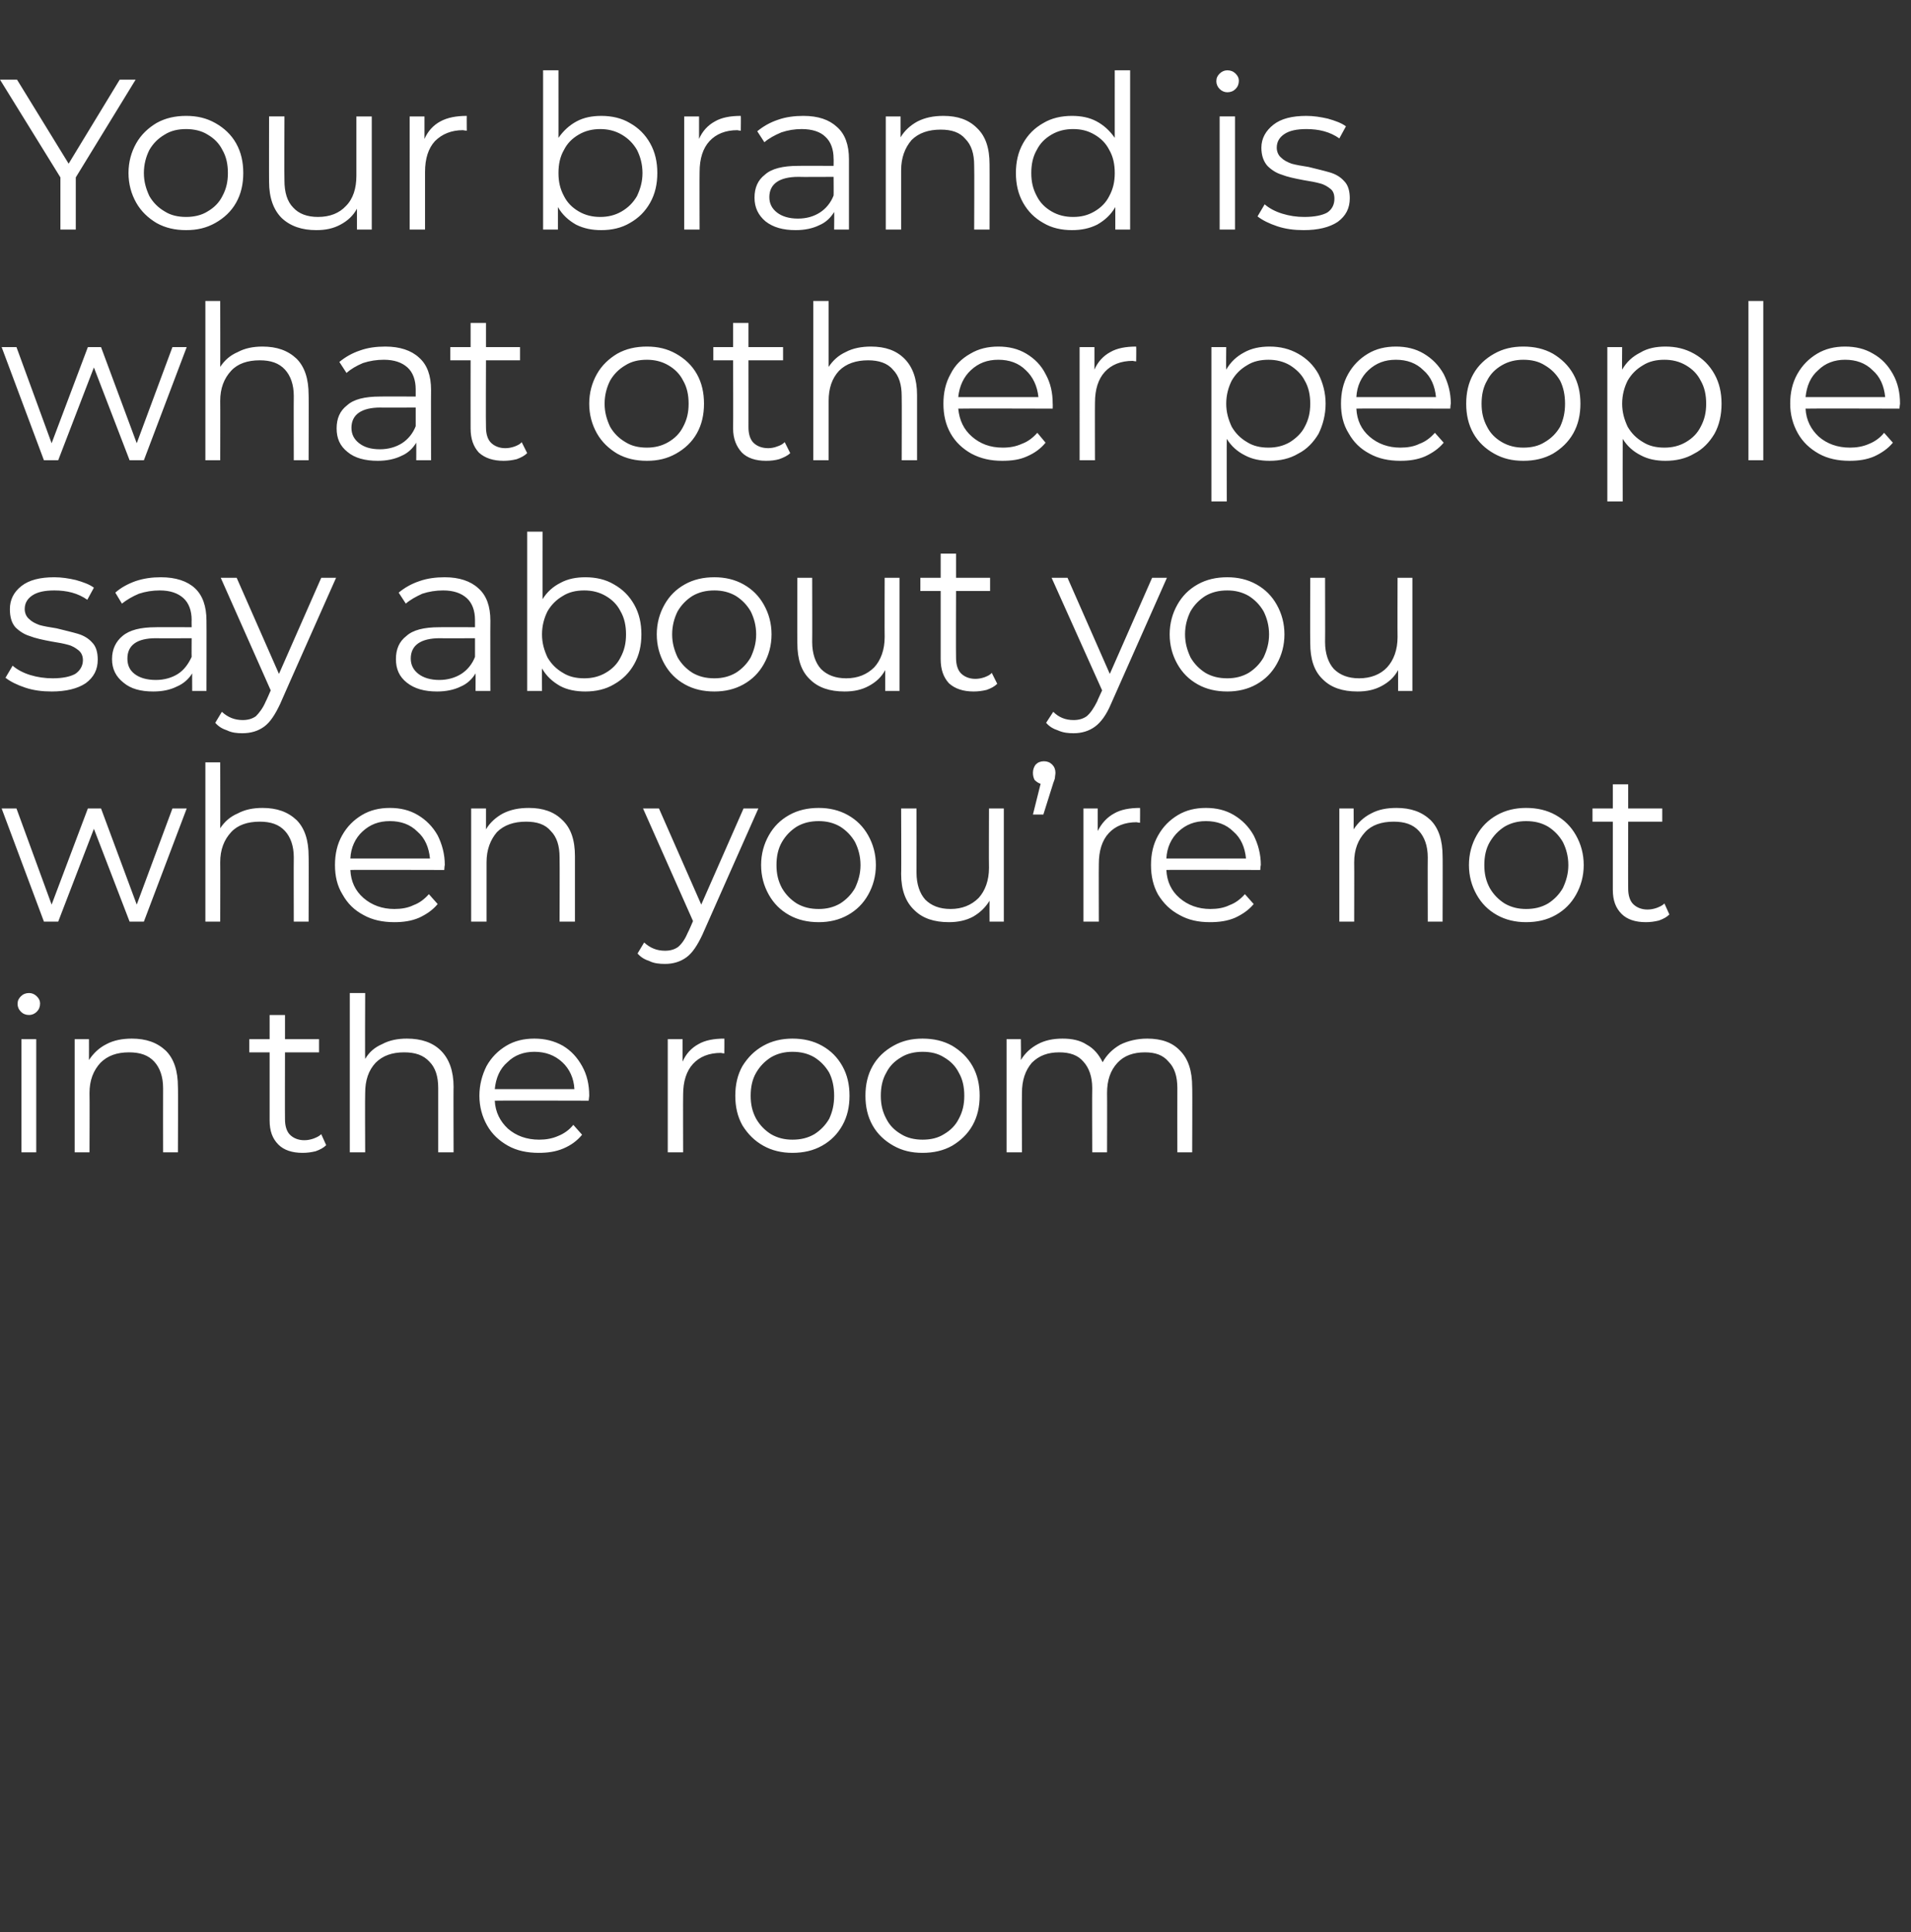 <?xml version="1.0" standalone="no"?><!DOCTYPE svg PUBLIC "-//W3C//DTD SVG 1.1//EN" "http://www.w3.org/Graphics/SVG/1.1/DTD/svg11.dtd"><svg xmlns="http://www.w3.org/2000/svg" version="1.1" width="348px" height="351.8px" viewBox="0 -4 348 351.8" style="top:-4px"><rect x="0" y="-4" width="348" height="351.8" fill="#333333" stroke="none"/><desc>Your brand is what other people say about you when you re not in the room</desc><defs/><g id="Polygon16504"><path d="m3.9 185.2h2.7v20.6H3.9v-20.6zm1.4-4.4c-.6 0-1.1-.2-1.5-.6c-.4-.4-.6-.9-.6-1.4c0-.6.2-1 .6-1.4c.4-.4.9-.6 1.5-.6c.5 0 1 .2 1.4.6c.4.4.6.8.6 1.3c0 .6-.2 1.1-.6 1.5c-.4.4-.9.6-1.4.6zm18.7 4.3c2.6 0 4.6.7 6.2 2.2c1.5 1.5 2.2 3.7 2.2 6.6c.05-.04 0 11.9 0 11.9h-2.7s-.02-11.67 0-11.7c0-2.1-.6-3.7-1.6-4.8c-1.1-1.2-2.6-1.7-4.6-1.7c-2.2 0-3.9.6-5.2 1.9c-1.3 1.4-2 3.2-2 5.5c.04-.01 0 10.8 0 10.8h-2.7v-20.6h2.6s.02 3.82 0 3.8c.8-1.2 1.8-2.2 3.2-2.9c1.3-.7 2.9-1 4.6-1zm35.4 19.4c-.5.5-1.1.8-1.9 1.1c-.8.2-1.6.3-2.4.3c-1.9 0-3.4-.5-4.4-1.5c-1.1-1.1-1.6-2.5-1.6-4.4v-12.4h-3.7v-2.4h3.7v-4.4h2.8v4.4h6.2v2.4h-6.2s-.03 12.22 0 12.2c0 1.2.3 2.2.9 2.8c.6.6 1.5 1 2.6 1c.6 0 1.1-.1 1.7-.3c.5-.2 1-.4 1.4-.8l.9 2zm14.7-19.4c2.6 0 4.7.7 6.2 2.2c1.5 1.5 2.3 3.7 2.3 6.6c-.04-.04 0 11.9 0 11.9h-2.8v-11.7c0-2.1-.5-3.7-1.6-4.8c-1.1-1.2-2.6-1.7-4.6-1.7c-2.2 0-3.9.6-5.2 1.9c-1.3 1.4-1.9 3.2-1.9 5.5c-.05-.01 0 10.8 0 10.8h-2.8v-29h2.8s-.05 12.03 0 12c.7-1.2 1.7-2.1 3.1-2.7c1.3-.7 2.8-1 4.5-1zm33.1 11.3s-17.11-.05-17.1 0c.1 2.1 1 3.8 2.4 5.1c1.5 1.3 3.4 2 5.7 2c1.2 0 2.4-.2 3.5-.7c1-.4 2-1.1 2.7-2l1.6 1.8c-.9 1.1-2 1.9-3.4 2.5c-1.4.6-2.9.8-4.5.8c-2.1 0-4-.4-5.6-1.3c-1.6-.9-2.9-2.1-3.8-3.7c-.9-1.6-1.4-3.4-1.4-5.4c0-2 .5-3.8 1.3-5.4c.9-1.6 2.1-2.8 3.6-3.7c1.5-.9 3.2-1.3 5.1-1.3c1.9 0 3.6.4 5.2 1.3c1.5.9 2.6 2.1 3.5 3.7c.9 1.6 1.3 3.4 1.3 5.4c-.01-.01-.1.9-.1.9zm-9.9-8.9c-1.9 0-3.6.6-4.9 1.9c-1.4 1.2-2.1 2.9-2.3 4.9h14.5c-.1-2-.9-3.7-2.2-4.9c-1.4-1.3-3.1-1.9-5.1-1.9zm27 1.8c.6-1.4 1.6-2.5 2.9-3.2c1.2-.7 2.8-1 4.7-1c.03-.02 0 2.7 0 2.7c0 0-.63-.07-.6-.1c-2.2 0-3.9.7-5.1 2c-1.2 1.3-1.8 3.2-1.8 5.6c-.03 0 0 10.5 0 10.5h-2.8v-20.6h2.7v4.1s-.05-.05 0 0zm20 16.6c-1.9 0-3.7-.4-5.3-1.3c-1.6-.9-2.8-2.1-3.8-3.7c-.9-1.6-1.3-3.4-1.3-5.4c0-2 .4-3.8 1.3-5.4c1-1.6 2.2-2.8 3.8-3.7c1.6-.9 3.4-1.3 5.3-1.3c2 0 3.8.4 5.4 1.3c1.6.9 2.8 2.1 3.7 3.7c.9 1.6 1.3 3.4 1.3 5.4c0 2-.4 3.8-1.3 5.4c-.9 1.6-2.1 2.8-3.7 3.7c-1.6.9-3.4 1.3-5.4 1.3zm0-2.4c1.5 0 2.8-.3 4-1c1.1-.7 2-1.6 2.7-2.8c.6-1.3.9-2.6.9-4.2c0-1.6-.3-3-.9-4.2c-.7-1.2-1.6-2.1-2.7-2.8c-1.2-.7-2.5-1-4-1c-1.4 0-2.7.3-3.9 1c-1.1.7-2 1.6-2.7 2.8c-.7 1.2-1 2.6-1 4.2c0 1.6.3 2.9 1 4.2c.7 1.2 1.6 2.1 2.7 2.8c1.2.7 2.5 1 3.9 1zm23.7 2.4c-2 0-3.7-.4-5.3-1.3c-1.6-.9-2.9-2.1-3.8-3.7c-.9-1.6-1.3-3.4-1.3-5.4c0-2 .4-3.8 1.3-5.4c.9-1.6 2.2-2.8 3.8-3.7c1.6-.9 3.3-1.3 5.3-1.3c2 0 3.8.4 5.4 1.3c1.5.9 2.8 2.1 3.7 3.7c.9 1.6 1.3 3.4 1.3 5.4c0 2-.4 3.8-1.3 5.4c-.9 1.6-2.2 2.8-3.7 3.7c-1.6.9-3.4 1.3-5.4 1.3zm0-2.4c1.5 0 2.8-.3 3.9-1c1.2-.7 2.1-1.6 2.7-2.8c.7-1.3 1-2.6 1-4.2c0-1.6-.3-3-1-4.2c-.6-1.2-1.5-2.1-2.7-2.8c-1.1-.7-2.4-1-3.9-1c-1.4 0-2.8.3-3.9 1c-1.2.7-2.1 1.6-2.7 2.8c-.7 1.2-1 2.6-1 4.2c0 1.6.3 2.9 1 4.2c.6 1.2 1.5 2.1 2.7 2.8c1.1.7 2.5 1 3.9 1zm40.9-18.4c2.6 0 4.6.7 6 2.2c1.5 1.5 2.2 3.7 2.2 6.6c.05-.04 0 11.9 0 11.9h-2.7s-.02-11.67 0-11.7c0-2.1-.5-3.7-1.6-4.8c-1-1.2-2.4-1.7-4.3-1.7c-2.1 0-3.8.6-5 1.9c-1.3 1.4-1.9 3.2-1.9 5.5c.03-.01 0 10.8 0 10.8h-2.7s-.04-11.67 0-11.7c0-2.1-.6-3.7-1.6-4.8c-1-1.2-2.5-1.7-4.4-1.7c-2.1 0-3.7.6-5 1.9c-1.2 1.4-1.8 3.2-1.8 5.5c-.03-.01 0 10.8 0 10.8h-2.8v-20.6h2.6s.05 3.78 0 3.8c.8-1.3 1.8-2.2 3.1-2.9c1.3-.7 2.8-1 4.5-1c1.7 0 3.2.3 4.4 1.1c1.3.7 2.2 1.8 2.9 3.2c.7-1.3 1.8-2.4 3.2-3.2c1.4-.7 3.1-1.1 4.9-1.1z" stroke="none" fill="#fff"/></g><g id="Polygon16503"><path d="m34 143.2l-7.8 20.6h-2.6l-6.5-16.9l-6.5 16.9H8L.3 143.2h2.7l6.4 17.5l6.6-17.5h2.4l6.5 17.5l6.5-17.5h2.6zm13.8-.1c2.6 0 4.6.7 6.2 2.2c1.5 1.5 2.2 3.7 2.2 6.6c.04-.04 0 11.9 0 11.9h-2.7s-.03-11.67 0-11.7c0-2.1-.6-3.7-1.6-4.8c-1.1-1.2-2.6-1.7-4.6-1.7c-2.2 0-4 .6-5.2 1.9c-1.3 1.4-2 3.2-2 5.5c.03-.01 0 10.8 0 10.8h-2.7v-29h2.7s.03 12.03 0 12c.8-1.2 1.8-2.1 3.2-2.7c1.3-.7 2.8-1 4.5-1zm33.1 11.3s-17.14-.05-17.1 0c.1 2.1.9 3.8 2.4 5.1c1.5 1.3 3.4 2 5.6 2c1.3 0 2.5-.2 3.5-.7c1.1-.4 2-1.1 2.8-2l1.6 1.8c-.9 1.1-2.1 1.9-3.4 2.5c-1.4.6-2.9.8-4.5.8c-2.1 0-4-.4-5.6-1.3c-1.7-.9-2.9-2.1-3.8-3.7c-1-1.6-1.4-3.4-1.4-5.4c0-2 .4-3.8 1.3-5.4c.9-1.6 2.1-2.8 3.6-3.7c1.5-.9 3.2-1.3 5.1-1.3c1.9 0 3.6.4 5.1 1.3c1.5.9 2.7 2.1 3.6 3.7c.8 1.6 1.3 3.4 1.3 5.4c-.04-.01-.1.9-.1.9zm-9.9-8.9c-2 0-3.6.6-5 1.9c-1.3 1.2-2.1 2.9-2.2 4.9h14.5c-.2-2-.9-3.7-2.3-4.9c-1.3-1.3-3-1.9-5-1.9zm25.3-2.4c2.6 0 4.6.7 6.1 2.2c1.6 1.5 2.3 3.7 2.3 6.6v11.9h-2.8s.04-11.67 0-11.7c0-2.1-.5-3.7-1.6-4.8c-1-1.2-2.5-1.7-4.5-1.7c-2.2 0-4 .6-5.3 1.9c-1.2 1.4-1.9 3.2-1.9 5.5v10.8h-2.8v-20.6h2.7v3.8c.7-1.2 1.8-2.2 3.1-2.9c1.4-.7 2.9-1 4.7-1zm41.8.1s-10.22 23.01-10.2 23c-.9 1.9-1.8 3.3-2.9 4.1c-1.1.8-2.4 1.2-3.9 1.2c-1 0-2-.1-2.8-.5c-.9-.3-1.6-.7-2.2-1.4l1.2-2c1.1 1 2.3 1.5 3.8 1.5c.9 0 1.7-.2 2.4-.7c.7-.6 1.3-1.5 1.8-2.7c.04 0 .9-2 .9-2l-9.1-20.5h2.9l7.7 17.5l7.7-17.5h2.7zm11 20.7c-2 0-3.8-.4-5.4-1.3c-1.6-.9-2.8-2.1-3.7-3.7c-.9-1.6-1.4-3.4-1.4-5.4c0-2 .5-3.8 1.4-5.4c.9-1.6 2.1-2.8 3.7-3.7c1.6-.9 3.4-1.3 5.4-1.3c1.9 0 3.7.4 5.3 1.3c1.6.9 2.8 2.1 3.7 3.7c.9 1.6 1.4 3.4 1.4 5.4c0 2-.5 3.8-1.4 5.4c-.9 1.6-2.1 2.8-3.7 3.7c-1.6.9-3.4 1.3-5.3 1.3zm0-2.4c1.4 0 2.7-.3 3.9-1c1.1-.7 2-1.6 2.7-2.8c.6-1.3 1-2.6 1-4.2c0-1.6-.4-3-1-4.2c-.7-1.2-1.6-2.1-2.7-2.8c-1.2-.7-2.5-1-3.9-1c-1.5 0-2.8.3-4 1c-1.1.7-2 1.6-2.7 2.8c-.7 1.2-1 2.6-1 4.2c0 1.6.3 2.9 1 4.2c.7 1.2 1.6 2.1 2.7 2.8c1.2.7 2.5 1 4 1zm33.7-18.3v20.6h-2.6s-.02-3.79 0-3.8c-.8 1.3-1.8 2.2-3 2.9c-1.3.7-2.8 1-4.4 1c-2.7 0-4.8-.7-6.3-2.2c-1.6-1.5-2.4-3.7-2.4-6.6c.05.03 0-11.9 0-11.9h2.8s.02 11.66 0 11.7c0 2.1.6 3.8 1.6 4.9c1.1 1.1 2.6 1.7 4.6 1.7c2.1 0 3.8-.7 5.1-2c1.2-1.3 1.9-3.2 1.9-5.5c-.04 0 0-10.8 0-10.8h2.7zm7.3-8.6c.6 0 1.1.2 1.5.6c.4.4.6.9.6 1.5c0 .3-.1.7-.1 1c-.1.4-.3.8-.4 1.2l-1.7 5.4h-1.9l1.4-5.6c-.4-.1-.8-.4-1.1-.7c-.2-.4-.3-.8-.3-1.3c0-.6.2-1.1.5-1.5c.4-.4.9-.6 1.5-.6zm9.8 12.7c.7-1.4 1.7-2.5 3-3.2c1.2-.7 2.8-1 4.7-1c.03-.02 0 2.7 0 2.7c0 0-.63-.07-.6-.1c-2.2 0-3.9.7-5.1 2c-1.2 1.3-1.8 3.2-1.8 5.6c-.03 0 0 10.5 0 10.5h-2.8v-20.6h2.6v4.1s.05-.05 0 0zm29.6 7.1s-17.15-.05-17.1 0c.1 2.1.9 3.8 2.4 5.1c1.5 1.3 3.4 2 5.6 2c1.3 0 2.5-.2 3.5-.7c1.1-.4 2-1.1 2.8-2l1.6 1.8c-.9 1.1-2.1 1.9-3.4 2.5c-1.4.6-2.9.8-4.6.8c-2.1 0-3.9-.4-5.5-1.3c-1.7-.9-2.9-2.1-3.9-3.7c-.9-1.6-1.3-3.4-1.3-5.4c0-2 .4-3.8 1.3-5.4c.9-1.6 2.1-2.8 3.6-3.7c1.5-.9 3.2-1.3 5.1-1.3c1.9 0 3.6.4 5.1 1.3c1.5.9 2.7 2.1 3.6 3.7c.8 1.6 1.3 3.4 1.3 5.4c-.05-.01-.1.9-.1.9zm-9.9-8.9c-2 0-3.6.6-5 1.9c-1.3 1.2-2.1 2.9-2.2 4.9h14.5c-.2-2-.9-3.7-2.3-4.9c-1.3-1.3-3-1.9-5-1.9zm34.7-2.4c2.6 0 4.6.7 6.2 2.2c1.5 1.5 2.2 3.7 2.2 6.6c.04-.04 0 11.9 0 11.9H260s-.03-11.67 0-11.7c0-2.1-.6-3.7-1.6-4.8c-1.1-1.2-2.6-1.7-4.6-1.7c-2.2 0-4 .6-5.2 1.9c-1.3 1.4-2 3.2-2 5.5c.03-.01 0 10.8 0 10.8h-2.7v-20.6h2.6s.02 3.82 0 3.8c.8-1.2 1.8-2.2 3.2-2.9c1.3-.7 2.8-1 4.6-1zm23.6 20.8c-1.9 0-3.7-.4-5.3-1.3c-1.6-.9-2.8-2.1-3.7-3.7c-.9-1.6-1.4-3.4-1.4-5.4c0-2 .5-3.8 1.4-5.4c.9-1.6 2.1-2.8 3.7-3.7c1.6-.9 3.4-1.3 5.3-1.3c2 0 3.8.4 5.4 1.3c1.6.9 2.8 2.1 3.7 3.7c.9 1.6 1.4 3.4 1.4 5.4c0 2-.5 3.8-1.4 5.4c-.9 1.6-2.1 2.8-3.7 3.7c-1.6.9-3.4 1.3-5.4 1.3zm0-2.4c1.5 0 2.8-.3 4-1c1.1-.7 2-1.6 2.7-2.8c.6-1.3 1-2.6 1-4.2c0-1.6-.4-3-1-4.2c-.7-1.2-1.6-2.1-2.7-2.8c-1.2-.7-2.5-1-4-1c-1.4 0-2.7.3-3.9 1c-1.1.7-2 1.6-2.7 2.8c-.7 1.2-1 2.6-1 4.2c0 1.6.3 2.9 1 4.2c.7 1.2 1.6 2.1 2.7 2.8c1.2.7 2.5 1 3.9 1zm26.1 1c-.5.5-1.1.8-1.9 1.1c-.8.2-1.6.3-2.4.3c-1.9 0-3.4-.5-4.4-1.5c-1.1-1.1-1.6-2.5-1.6-4.4v-12.4H290v-2.4h3.7v-4.4h2.8v4.4h6.2v2.4h-6.2s-.03 12.22 0 12.2c0 1.2.3 2.2.9 2.8c.6.6 1.5 1 2.6 1c.6 0 1.1-.1 1.7-.3c.5-.2 1-.4 1.4-.8l.9 2z" stroke="none" fill="#fff"/></g><g id="Polygon16502"><path d="m9.4 121.9c-1.7 0-3.3-.2-4.8-.7c-1.5-.5-2.7-1.1-3.6-1.8l1.3-2.2c.8.7 1.9 1.3 3.2 1.7c1.3.4 2.7.6 4.1.6c1.8 0 3.2-.3 4.1-.8c.9-.6 1.4-1.5 1.4-2.5c0-.8-.3-1.4-.8-1.8c-.5-.4-1.1-.8-1.9-1c-.7-.2-1.7-.4-3-.6c-1.6-.3-3-.6-4-1c-1-.3-1.9-.9-2.6-1.6c-.7-.8-1-1.9-1-3.3c0-1.7.7-3.1 2.1-4.2c1.4-1.1 3.4-1.6 6-1.6c1.3 0 2.6.2 3.9.5c1.4.4 2.5.8 3.3 1.4l-1.2 2.2c-1.7-1.2-3.7-1.7-6-1.7c-1.8 0-3.1.3-4 .9c-.9.6-1.4 1.4-1.4 2.5c0 .7.3 1.4.8 1.8c.5.5 1.1.8 1.9 1.1c.7.2 1.8.4 3.1.6c1.6.4 2.9.7 3.9 1c1 .3 1.9.8 2.6 1.6c.7.7 1 1.8 1 3.1c0 1.8-.7 3.2-2.2 4.3c-1.5 1-3.6 1.5-6.2 1.5zm19.9-20.8c2.7 0 4.8.7 6.2 2c1.4 1.3 2.1 3.3 2.1 5.9c.03.04 0 12.8 0 12.8H35s-.02-3.25 0-3.2c-.6 1-1.6 1.9-2.8 2.4c-1.2.6-2.6.9-4.3.9c-2.3 0-4.1-.5-5.4-1.6c-1.4-1.1-2.1-2.5-2.1-4.3c0-1.8.7-3.2 1.9-4.2c1.3-1.1 3.3-1.6 6.1-1.6c-.05-.03 6.5 0 6.5 0c0 0-.03-1.28 0-1.3c0-1.7-.5-3.1-1.5-4c-1-.9-2.4-1.4-4.3-1.4c-1.3 0-2.6.2-3.8.6c-1.2.5-2.2 1.1-3.1 1.8l-1.2-2c1-.9 2.3-1.6 3.7-2.1c1.5-.5 3-.7 4.6-.7zm-.9 18.7c1.5 0 2.9-.4 4-1.1c1.1-.7 1.9-1.8 2.5-3.1c-.03-.01 0-3.4 0-3.4c0 0-6.47.04-6.5 0c-3.5 0-5.2 1.3-5.2 3.7c0 1.2.4 2.1 1.3 2.8c.9.7 2.2 1.1 3.9 1.1zm32.8-18.6s-10.23 23.01-10.2 23c-.9 1.9-1.8 3.3-2.9 4.1c-1.1.8-2.4 1.2-4 1.2c-.9 0-1.9-.1-2.7-.5c-.9-.3-1.6-.7-2.2-1.4l1.2-2c1.1 1 2.3 1.5 3.8 1.5c.9 0 1.7-.2 2.4-.7c.6-.6 1.3-1.5 1.8-2.7c.04 0 .9-2 .9-2l-9.1-20.5h2.9l7.7 17.5l7.7-17.5h2.7zm19.8-.1c2.6 0 4.7.7 6.1 2c1.5 1.3 2.2 3.3 2.2 5.9c-.03.04 0 12.8 0 12.8h-2.7s.02-3.25 0-3.2c-.6 1-1.5 1.9-2.7 2.4c-1.2.6-2.7.9-4.3.9c-2.3 0-4.1-.5-5.5-1.6c-1.4-1.1-2-2.5-2-4.3c0-1.8.6-3.2 1.9-4.2c1.2-1.1 3.2-1.6 6-1.6c-.01-.03 6.5 0 6.5 0v-1.3c0-1.7-.5-3.1-1.5-4c-1-.9-2.4-1.4-4.3-1.4c-1.3 0-2.6.2-3.8.6c-1.1.5-2.2 1.1-3 1.8l-1.3-2c1.1-.9 2.3-1.6 3.8-2.1c1.4-.5 3-.7 4.6-.7zm-1 18.7c1.5 0 2.9-.4 4-1.1c1.1-.7 2-1.8 2.5-3.1v-3.4s-6.43.04-6.4 0c-3.5 0-5.3 1.3-5.3 3.7c0 1.2.5 2.1 1.4 2.8c.9.7 2.2 1.1 3.8 1.1zm26.6-18.7c1.9 0 3.7.4 5.2 1.3c1.6.9 2.8 2.1 3.7 3.7c.9 1.6 1.3 3.4 1.3 5.4c0 2-.4 3.8-1.3 5.4c-.9 1.6-2.1 2.8-3.7 3.7c-1.5.9-3.3 1.3-5.2 1.3c-1.7 0-3.3-.3-4.6-1c-1.4-.8-2.5-1.8-3.3-3.2c-.03 0 0 4.1 0 4.1H96v-29h2.8s-.01 12.34 0 12.3c.8-1.3 1.9-2.3 3.3-3c1.3-.7 2.8-1 4.5-1zm-.2 18.4c1.4 0 2.7-.3 3.9-1c1.2-.7 2.1-1.6 2.7-2.8c.7-1.3 1-2.6 1-4.2c0-1.6-.3-3-1-4.2c-.6-1.2-1.5-2.1-2.7-2.8c-1.2-.7-2.5-1-3.9-1c-1.5 0-2.8.3-3.9 1c-1.2.7-2.1 1.6-2.8 2.8c-.6 1.2-1 2.6-1 4.2c0 1.6.4 2.9 1 4.2c.7 1.2 1.6 2.1 2.8 2.8c1.1.7 2.4 1 3.9 1zm23.7 2.4c-2 0-3.8-.4-5.4-1.3c-1.6-.9-2.8-2.1-3.7-3.7c-.9-1.6-1.4-3.4-1.4-5.4c0-2 .5-3.8 1.4-5.4c.9-1.6 2.1-2.8 3.7-3.7c1.6-.9 3.4-1.3 5.4-1.3c1.9 0 3.7.4 5.3 1.3c1.6.9 2.8 2.1 3.7 3.7c.9 1.6 1.4 3.4 1.4 5.4c0 2-.5 3.8-1.4 5.4c-.9 1.6-2.1 2.8-3.7 3.7c-1.6.9-3.4 1.3-5.3 1.3zm0-2.4c1.4 0 2.7-.3 3.9-1c1.1-.7 2-1.6 2.7-2.8c.6-1.3 1-2.6 1-4.2c0-1.6-.4-3-1-4.2c-.7-1.2-1.6-2.1-2.7-2.8c-1.2-.7-2.5-1-3.9-1c-1.5 0-2.8.3-4 1c-1.1.7-2 1.6-2.7 2.8c-.6 1.2-1 2.6-1 4.2c0 1.6.4 2.9 1 4.2c.7 1.2 1.6 2.1 2.7 2.8c1.2.7 2.5 1 4 1zm33.7-18.3v20.6h-2.6V118c-.7 1.3-1.7 2.2-3 2.9c-1.3.7-2.7 1-4.4 1c-2.7 0-4.8-.7-6.3-2.2c-1.6-1.5-2.3-3.7-2.3-6.6c-.04.03 0-11.9 0-11.9h2.7s.03 11.66 0 11.7c0 2.1.6 3.8 1.6 4.9c1.1 1.1 2.6 1.7 4.6 1.7c2.1 0 3.8-.7 5.1-2c1.2-1.3 1.9-3.2 1.9-5.5c-.03 0 0-10.8 0-10.8h2.7zm17.8 19.3c-.5.5-1.1.8-1.9 1.1c-.8.2-1.6.3-2.4.3c-1.9 0-3.4-.5-4.5-1.5c-1-1.1-1.5-2.5-1.5-4.4v-12.4h-3.7v-2.4h3.7v-4.4h2.8v4.4h6.2v2.4h-6.2s-.04 12.22 0 12.2c0 1.2.3 2.2.9 2.8c.6.6 1.5 1 2.6 1c.6 0 1.1-.1 1.7-.3c.5-.2 1-.4 1.3-.8l1 2zm30.9-19.3l-10.2 23c-.8 1.9-1.8 3.3-2.9 4.1c-1.1.8-2.4 1.2-3.9 1.2c-1 0-1.9-.1-2.8-.5c-.9-.3-1.6-.7-2.2-1.4l1.3-2c1 1 2.2 1.5 3.7 1.5c.9 0 1.7-.2 2.4-.7c.7-.6 1.3-1.5 1.9-2.7c-.04 0 .9-2 .9-2l-9.2-20.5h2.9l7.7 17.5l7.7-17.5h2.7zm11 20.7c-2 0-3.8-.4-5.4-1.3c-1.6-.9-2.8-2.1-3.7-3.7c-.9-1.6-1.4-3.4-1.4-5.4c0-2 .5-3.8 1.4-5.4c.9-1.6 2.1-2.8 3.7-3.7c1.6-.9 3.4-1.3 5.4-1.3c1.9 0 3.7.4 5.3 1.3c1.6.9 2.8 2.1 3.7 3.7c.9 1.6 1.4 3.4 1.4 5.4c0 2-.5 3.8-1.4 5.4c-.9 1.6-2.1 2.8-3.7 3.7c-1.6.9-3.4 1.3-5.3 1.3zm0-2.4c1.4 0 2.7-.3 3.9-1c1.1-.7 2-1.6 2.7-2.8c.6-1.3 1-2.6 1-4.2c0-1.6-.4-3-1-4.2c-.7-1.2-1.6-2.1-2.7-2.8c-1.2-.7-2.5-1-3.9-1c-1.5 0-2.8.3-4 1c-1.1.7-2 1.6-2.7 2.8c-.6 1.2-1 2.6-1 4.2c0 1.6.4 2.9 1 4.2c.7 1.2 1.6 2.1 2.7 2.8c1.2.7 2.5 1 4 1zm33.7-18.3v20.6h-2.6V118c-.7 1.3-1.7 2.2-3 2.9c-1.3.7-2.7 1-4.4 1c-2.7 0-4.8-.7-6.3-2.2c-1.6-1.5-2.3-3.7-2.3-6.6c-.04.03 0-11.9 0-11.9h2.7s.03 11.66 0 11.7c0 2.1.6 3.8 1.6 4.9c1.1 1.1 2.6 1.7 4.6 1.7c2.1 0 3.9-.7 5.1-2c1.2-1.3 1.9-3.2 1.9-5.5c-.03 0 0-10.8 0-10.8h2.7z" stroke="none" fill="#fff"/></g><g id="Polygon16501"><path d="m34 59.2l-7.8 20.6h-2.6l-6.5-16.9l-6.5 16.9H8L.3 59.2h2.7l6.4 17.5L16 59.2h2.4l6.5 17.5l6.5-17.5h2.6zm13.8-.1c2.6 0 4.6.7 6.2 2.2c1.5 1.5 2.2 3.7 2.2 6.6c.04-.04 0 11.9 0 11.9h-2.7s-.03-11.67 0-11.7c0-2.1-.6-3.7-1.6-4.8c-1.1-1.2-2.6-1.7-4.6-1.7c-2.2 0-4 .6-5.2 1.9c-1.3 1.4-2 3.2-2 5.5c.03-.01 0 10.8 0 10.8h-2.7v-29h2.7s.03 12.03 0 12c.8-1.2 1.8-2.1 3.2-2.7c1.3-.7 2.8-1 4.5-1zm22.4 0c2.6 0 4.7.7 6.1 2c1.5 1.3 2.2 3.3 2.2 5.9c-.03.04 0 12.8 0 12.8h-2.7s.02-3.25 0-3.2c-.6 1-1.5 1.9-2.7 2.4c-1.2.6-2.7.9-4.3.9c-2.3 0-4.2-.5-5.5-1.6c-1.4-1.1-2-2.5-2-4.3c0-1.8.6-3.2 1.9-4.2c1.2-1.1 3.2-1.6 6-1.6c-.01-.03 6.5 0 6.5 0v-1.3c0-1.7-.5-3.1-1.5-4c-1-.9-2.4-1.4-4.3-1.4c-1.3 0-2.6.2-3.8.6c-1.2.5-2.2 1.1-3 1.8l-1.3-2c1.1-.9 2.3-1.6 3.8-2.1c1.4-.5 2.9-.7 4.6-.7zm-1 18.7c1.5 0 2.9-.4 4-1.1c1.1-.7 2-1.8 2.5-3.1v-3.4s-6.44.04-6.4 0c-3.5 0-5.3 1.3-5.3 3.7c0 1.2.5 2.1 1.4 2.8c.9.7 2.1 1.1 3.8 1.1zm26.8.7c-.5.5-1.1.8-1.9 1.1c-.8.2-1.6.3-2.4.3c-1.9 0-3.4-.5-4.5-1.5c-1-1.1-1.5-2.5-1.5-4.4c-.02-.02 0-12.4 0-12.4H82v-2.4h3.7v-4.4h2.8v4.4h6.2v2.4h-6.2s-.05 12.22 0 12.2c0 1.2.3 2.2.9 2.8c.6.6 1.5 1 2.6 1c.6 0 1.1-.1 1.7-.3c.5-.2 1-.4 1.3-.8l1 2zm21.8 1.4c-2 0-3.8-.4-5.4-1.3c-1.5-.9-2.8-2.1-3.7-3.7c-.9-1.6-1.4-3.4-1.4-5.4c0-2 .5-3.8 1.4-5.4c.9-1.6 2.2-2.8 3.7-3.7c1.6-.9 3.4-1.3 5.4-1.3c2 0 3.7.4 5.3 1.3c1.6.9 2.9 2.1 3.8 3.7c.9 1.6 1.3 3.4 1.3 5.4c0 2-.4 3.8-1.3 5.4c-.9 1.6-2.2 2.8-3.8 3.7c-1.6.9-3.3 1.3-5.3 1.3zm0-2.4c1.4 0 2.7-.3 3.9-1c1.2-.7 2.1-1.6 2.7-2.8c.7-1.3 1-2.6 1-4.2c0-1.6-.3-3-1-4.2c-.6-1.2-1.5-2.1-2.7-2.8c-1.2-.7-2.5-1-3.9-1c-1.5 0-2.8.3-3.9 1c-1.2.7-2.1 1.6-2.8 2.8c-.6 1.2-1 2.6-1 4.2c0 1.6.4 2.9 1 4.2c.7 1.2 1.6 2.1 2.8 2.8c1.1.7 2.4 1 3.9 1zm26.1 1c-.5.5-1.2.8-2 1.1c-.7.2-1.5.3-2.4.3c-1.9 0-3.4-.5-4.4-1.5c-1-1.1-1.6-2.5-1.6-4.4c.04-.02 0-12.4 0-12.4h-3.6v-2.4h3.6v-4.4h2.8v4.4h6.3v2.4h-6.3s.01 12.22 0 12.2c0 1.2.3 2.2.9 2.8c.6.6 1.5 1 2.7 1c.5 0 1.1-.1 1.6-.3c.6-.2 1-.4 1.4-.8l1 2zm14.7-19.4c2.6 0 4.6.7 6.1 2.2c1.5 1.5 2.3 3.7 2.3 6.6v11.9h-2.8s.04-11.67 0-11.7c0-2.1-.5-3.7-1.6-4.8c-1-1.2-2.6-1.7-4.5-1.7c-2.2 0-4 .6-5.3 1.9c-1.3 1.4-1.9 3.2-1.9 5.5v10.8h-2.8v-29h2.8v12c.8-1.2 1.8-2.1 3.1-2.7c1.3-.7 2.9-1 4.6-1zm33.1 11.3s-17.17-.05-17.2 0c.2 2.1 1 3.8 2.5 5.1c1.5 1.3 3.3 2 5.6 2c1.3 0 2.4-.2 3.5-.7c1.1-.4 2-1.1 2.8-2l1.5 1.8c-.9 1.1-2 1.9-3.4 2.5c-1.3.6-2.8.8-4.5.8c-2.1 0-3.9-.4-5.6-1.3c-1.6-.9-2.9-2.1-3.8-3.7c-.9-1.6-1.3-3.4-1.3-5.4c0-2 .4-3.8 1.3-5.4c.8-1.6 2-2.8 3.6-3.7c1.5-.9 3.2-1.3 5.1-1.3c1.9 0 3.6.4 5.1 1.3c1.5.9 2.7 2.1 3.5 3.7c.9 1.6 1.3 3.4 1.3 5.4c.03-.01 0 .9 0 .9zm-9.9-8.9c-2 0-3.6.6-5 1.9c-1.3 1.2-2.1 2.9-2.3 4.9h14.6c-.2-2-1-3.7-2.3-4.9c-1.3-1.3-3-1.9-5-1.9zm17.5 1.8c.6-1.4 1.6-2.5 2.9-3.2c1.2-.7 2.8-1 4.7-1c.04-.02 0 2.7 0 2.7c0 0-.62-.07-.6-.1c-2.2 0-3.9.7-5.1 2c-1.2 1.3-1.8 3.2-1.8 5.6c-.03 0 0 10.5 0 10.5h-2.8V59.2h2.7v4.1s-.04-.05 0 0zm31.9-4.2c1.9 0 3.6.4 5.2 1.3c1.6.9 2.8 2.1 3.7 3.7c.8 1.6 1.3 3.4 1.3 5.4c0 2-.5 3.9-1.3 5.5c-.9 1.5-2.1 2.8-3.7 3.6c-1.5.9-3.3 1.3-5.2 1.3c-1.7 0-3.2-.3-4.5-1c-1.4-.7-2.5-1.7-3.3-3c-.03-.01 0 11.4 0 11.4h-2.8V59.2h2.7s-.05 4.09 0 4.1c.8-1.4 1.9-2.4 3.2-3.1c1.4-.8 3-1.1 4.7-1.1zm-.2 18.4c1.4 0 2.7-.3 3.9-1c1.1-.7 2.1-1.6 2.7-2.8c.7-1.3 1-2.6 1-4.2c0-1.6-.3-3-1-4.2c-.6-1.2-1.6-2.1-2.7-2.8c-1.2-.7-2.5-1-3.9-1c-1.5 0-2.8.3-3.9 1c-1.2.7-2.1 1.6-2.8 2.8c-.6 1.2-1 2.6-1 4.2c0 1.6.4 2.9 1 4.2c.7 1.2 1.6 2.1 2.8 2.8c1.1.7 2.4 1 3.9 1zm33.1-7.1s-17.14-.05-17.1 0c.1 2.1.9 3.8 2.4 5.1c1.5 1.3 3.4 2 5.6 2c1.3 0 2.5-.2 3.5-.7c1.1-.4 2-1.1 2.8-2l1.6 1.8c-.9 1.1-2.1 1.9-3.4 2.5c-1.4.6-2.9.8-4.5.8c-2.1 0-4-.4-5.6-1.3c-1.7-.9-2.9-2.1-3.8-3.7c-1-1.6-1.4-3.4-1.4-5.4c0-2 .4-3.8 1.3-5.4c.9-1.6 2.1-2.8 3.6-3.7c1.5-.9 3.2-1.3 5.1-1.3c1.9 0 3.6.4 5.1 1.3c1.5.9 2.7 2.1 3.6 3.7c.8 1.6 1.3 3.4 1.3 5.4c-.04-.01-.1.9-.1.9zm-9.9-8.9c-2 0-3.6.6-5 1.9c-1.3 1.2-2.1 2.9-2.2 4.9h14.5c-.2-2-.9-3.7-2.3-4.9c-1.3-1.3-3-1.9-5-1.9zm23.2 18.4c-2 0-3.7-.4-5.3-1.3c-1.6-.9-2.9-2.1-3.8-3.7c-.9-1.6-1.3-3.4-1.3-5.4c0-2 .4-3.8 1.3-5.4c.9-1.6 2.2-2.8 3.8-3.7c1.6-.9 3.3-1.3 5.3-1.3c2 0 3.8.4 5.4 1.3c1.5.9 2.8 2.1 3.7 3.7c.9 1.6 1.3 3.4 1.3 5.4c0 2-.4 3.8-1.3 5.4c-.9 1.6-2.2 2.8-3.7 3.7c-1.6.9-3.4 1.3-5.4 1.3zm0-2.4c1.5 0 2.8-.3 3.9-1c1.2-.7 2.1-1.6 2.8-2.8c.6-1.3.9-2.6.9-4.2c0-1.6-.3-3-.9-4.2c-.7-1.2-1.6-2.1-2.8-2.8c-1.1-.7-2.4-1-3.9-1c-1.4 0-2.7.3-3.9 1c-1.2.7-2.1 1.6-2.7 2.8c-.7 1.2-1 2.6-1 4.2c0 1.6.3 2.9 1 4.2c.6 1.2 1.5 2.1 2.7 2.8c1.2.7 2.5 1 3.9 1zm25.9-18.4c1.9 0 3.6.4 5.2 1.3c1.6.9 2.8 2.1 3.7 3.7c.9 1.6 1.3 3.4 1.3 5.4c0 2-.4 3.9-1.3 5.5c-.9 1.5-2.1 2.8-3.7 3.6c-1.5.9-3.3 1.3-5.2 1.3c-1.7 0-3.2-.3-4.5-1c-1.4-.7-2.5-1.7-3.3-3c-.02-.01 0 11.4 0 11.4h-2.8V59.2h2.7s-.04 4.09 0 4.1c.8-1.4 1.9-2.4 3.3-3.1c1.3-.8 2.9-1.1 4.6-1.1zm-.2 18.4c1.4 0 2.7-.3 3.9-1c1.2-.7 2.1-1.6 2.7-2.8c.7-1.3 1-2.6 1-4.2c0-1.6-.3-3-1-4.2c-.6-1.2-1.5-2.1-2.7-2.8c-1.2-.7-2.5-1-3.9-1c-1.5 0-2.8.3-3.9 1c-1.2.7-2.1 1.6-2.8 2.8c-.6 1.2-1 2.6-1 4.2c0 1.6.4 2.9 1 4.2c.7 1.2 1.6 2.1 2.8 2.8c1.1.7 2.4 1 3.9 1zm15.3-26.7h2.7v29h-2.7v-29zm27.5 19.6s-17.12-.05-17.1 0c.1 2.1 1 3.8 2.4 5.1c1.5 1.3 3.4 2 5.7 2c1.2 0 2.4-.2 3.5-.7c1-.4 2-1.1 2.7-2l1.6 1.8c-.9 1.1-2.1 1.9-3.4 2.5c-1.4.6-2.9.8-4.5.8c-2.1 0-4-.4-5.6-1.3c-1.6-.9-2.9-2.1-3.8-3.7c-.9-1.6-1.4-3.4-1.4-5.4c0-2 .4-3.8 1.3-5.4c.9-1.6 2.1-2.8 3.6-3.7c1.5-.9 3.2-1.3 5.1-1.3c1.9 0 3.6.4 5.1 1.3c1.6.9 2.7 2.1 3.6 3.7c.9 1.6 1.3 3.4 1.3 5.4c-.02-.01-.1.9-.1.9zm-9.9-8.9c-1.9 0-3.6.6-4.9 1.9c-1.4 1.2-2.1 2.9-2.3 4.9h14.5c-.2-2-.9-3.7-2.3-4.9c-1.3-1.3-3-1.9-5-1.9z" stroke="none" fill="#fff"/></g><g id="Polygon16500"><path d="m13.8 28.3v9.5H11v-9.5L0 10.5h3.1l9.4 15.3l9.3-15.3h2.9L13.8 28.3zm20.1 9.6c-2 0-3.8-.4-5.4-1.3c-1.5-.9-2.8-2.1-3.7-3.7c-.9-1.6-1.4-3.4-1.4-5.4c0-2 .5-3.8 1.4-5.4c.9-1.6 2.2-2.8 3.7-3.7c1.6-.9 3.4-1.3 5.4-1.3c2 0 3.7.4 5.3 1.3c1.6.9 2.9 2.1 3.8 3.7c.9 1.6 1.3 3.4 1.3 5.4c0 2-.4 3.8-1.3 5.4c-.9 1.6-2.2 2.8-3.8 3.7c-1.6.9-3.3 1.3-5.3 1.3zm0-2.4c1.4 0 2.8-.3 3.9-1c1.2-.7 2.1-1.6 2.7-2.8c.7-1.3 1-2.6 1-4.2c0-1.6-.3-3-1-4.2c-.6-1.2-1.5-2.1-2.7-2.8c-1.1-.7-2.5-1-3.9-1c-1.5 0-2.8.3-3.9 1c-1.2.7-2.1 1.6-2.8 2.8c-.6 1.2-1 2.6-1 4.2c0 1.6.4 2.9 1 4.2c.7 1.2 1.6 2.1 2.8 2.8c1.1.7 2.4 1 3.9 1zm33.8-18.3v20.6H65V34c-.7 1.3-1.7 2.2-3 2.9c-1.3.7-2.7 1-4.4 1c-2.6 0-4.7-.7-6.3-2.2c-1.5-1.5-2.3-3.7-2.3-6.6c-.02.03 0-11.9 0-11.9h2.8s-.05 11.66 0 11.7c0 2.1.5 3.8 1.6 4.9c1 1.1 2.5 1.7 4.5 1.7c2.2 0 3.9-.7 5.1-2c1.3-1.3 1.9-3.2 1.9-5.5V17.2h2.8zm9.6 4.1c.6-1.4 1.6-2.5 2.9-3.2c1.3-.7 2.9-1 4.8-1c-.02-.02 0 2.7 0 2.7c0 0-.68-.07-.7-.1c-2.1 0-3.8.7-5.1 2c-1.2 1.3-1.8 3.2-1.8 5.6v10.5h-2.8V17.2h2.7v4.1s0-.05 0 0zm32.2-4.2c1.9 0 3.7.4 5.2 1.3c1.6.9 2.8 2.1 3.7 3.7c.9 1.6 1.3 3.4 1.3 5.4c0 2-.4 3.8-1.3 5.4c-.9 1.6-2.1 2.8-3.7 3.7c-1.5.9-3.3 1.3-5.2 1.3c-1.7 0-3.2-.3-4.6-1c-1.4-.8-2.5-1.8-3.3-3.2v4.1h-2.7v-29h2.8s.01 12.34 0 12.3c.9-1.3 2-2.3 3.3-3c1.3-.7 2.8-1 4.5-1zm-.2 18.4c1.4 0 2.7-.3 3.9-1c1.2-.7 2.1-1.6 2.8-2.8c.6-1.3 1-2.6 1-4.2c0-1.6-.4-3-1-4.2c-.7-1.2-1.6-2.1-2.8-2.8c-1.2-.7-2.5-1-3.9-1c-1.4 0-2.7.3-3.9 1c-1.2.7-2.1 1.6-2.7 2.8c-.7 1.2-1 2.6-1 4.2c0 1.6.3 2.9 1 4.2c.6 1.2 1.5 2.1 2.7 2.8c1.2.7 2.5 1 3.9 1zm18-14.2c.6-1.4 1.6-2.5 2.9-3.2c1.2-.7 2.8-1 4.7-1c.04-.02 0 2.7 0 2.7c0 0-.62-.07-.6-.1c-2.2 0-3.9.7-5.1 2c-1.2 1.3-1.8 3.2-1.8 5.6c-.03 0 0 10.5 0 10.5h-2.8V17.2h2.7v4.1s-.04-.05 0 0zm19-4.2c2.7 0 4.7.7 6.1 2c1.5 1.3 2.2 3.3 2.2 5.9v12.8h-2.7s.04-3.25 0-3.2c-.6 1-1.5 1.9-2.7 2.4c-1.2.6-2.7.9-4.3.9c-2.3 0-4.1-.5-5.5-1.6c-1.3-1.1-2-2.5-2-4.3c0-1.8.6-3.2 1.9-4.2c1.2-1.1 3.3-1.6 6-1.6c.01-.03 6.5 0 6.5 0c0 0 .03-1.28 0-1.3c0-1.7-.5-3.1-1.5-4c-.9-.9-2.4-1.4-4.3-1.4c-1.3 0-2.5.2-3.7.6c-1.2.5-2.3 1.1-3.1 1.8l-1.3-2c1.1-.9 2.3-1.6 3.8-2.1c1.4-.5 3-.7 4.6-.7zm-1 18.7c1.6 0 2.9-.4 4-1.1c1.1-.7 2-1.8 2.5-3.1c.03-.01 0-3.4 0-3.4c0 0-6.41.04-6.4 0c-3.5 0-5.3 1.3-5.3 3.7c0 1.2.5 2.1 1.4 2.8c.9.7 2.2 1.1 3.8 1.1zm26.5-18.7c2.6 0 4.6.7 6.1 2.2c1.6 1.5 2.3 3.7 2.3 6.6c.02-.04 0 11.9 0 11.9h-2.8s.05-11.67 0-11.7c0-2.1-.5-3.7-1.6-4.8c-1-1.2-2.5-1.7-4.5-1.7c-2.2 0-4 .6-5.3 1.9c-1.2 1.4-1.9 3.2-1.9 5.5v10.8h-2.8V17.2h2.7v3.8c.7-1.2 1.8-2.2 3.1-2.9c1.4-.7 2.9-1 4.7-1zm34-8.3v29h-2.7v-4.1c-.8 1.4-1.9 2.4-3.3 3.2c-1.4.7-2.9 1-4.6 1c-1.9 0-3.7-.4-5.2-1.3c-1.6-.9-2.8-2.1-3.7-3.7c-.9-1.6-1.3-3.4-1.3-5.4c0-2 .4-3.8 1.3-5.4c.9-1.6 2.1-2.8 3.7-3.7c1.5-.9 3.3-1.3 5.2-1.3c1.7 0 3.2.3 4.5 1c1.3.7 2.4 1.7 3.3 3c-.01.04 0-12.3 0-12.3h2.8zm-10.4 26.7c1.5 0 2.7-.3 3.9-1c1.2-.7 2.1-1.6 2.7-2.8c.7-1.3 1-2.6 1-4.2c0-1.6-.3-3-1-4.2c-.6-1.2-1.5-2.1-2.7-2.8c-1.2-.7-2.4-1-3.9-1c-1.4 0-2.7.3-3.9 1c-1.2.7-2.1 1.6-2.7 2.8c-.7 1.2-1 2.6-1 4.2c0 1.6.3 2.9 1 4.2c.6 1.2 1.5 2.1 2.7 2.8c1.2.7 2.5 1 3.9 1zm26.7-18.3h2.8v20.6h-2.8V17.2zm1.4-4.4c-.5 0-1-.2-1.4-.6c-.4-.4-.6-.9-.6-1.4c0-.6.2-1 .6-1.4c.4-.4.9-.6 1.4-.6c.6 0 1.1.2 1.5.6c.4.4.6.8.6 1.3c0 .6-.2 1.1-.6 1.5c-.4.4-.9.6-1.5.6zm13.9 25.1c-1.7 0-3.3-.2-4.8-.7c-1.5-.5-2.7-1.1-3.6-1.8l1.3-2.2c.8.7 1.9 1.3 3.2 1.7c1.3.4 2.6.6 4 .6c1.9 0 3.3-.3 4.2-.8c.9-.6 1.3-1.5 1.3-2.5c0-.8-.2-1.4-.7-1.8c-.5-.4-1.1-.8-1.9-1c-.7-.2-1.7-.4-3-.6c-1.6-.3-3-.6-4-1c-1-.3-1.9-.9-2.6-1.6c-.7-.8-1.1-1.9-1.1-3.3c0-1.7.8-3.1 2.2-4.2c1.4-1.1 3.4-1.6 6-1.6c1.3 0 2.6.2 3.9.5c1.4.4 2.5.8 3.3 1.4l-1.2 2.2c-1.7-1.2-3.7-1.7-6-1.7c-1.8 0-3.1.3-4 .9c-.9.6-1.4 1.4-1.4 2.5c0 .7.3 1.4.8 1.8c.5.5 1.1.8 1.9 1.1c.7.2 1.8.4 3.1.6c1.6.4 2.9.7 3.9 1c1 .3 1.9.8 2.6 1.6c.7.7 1 1.8 1 3.1c0 1.8-.7 3.2-2.2 4.3c-1.5 1-3.6 1.5-6.2 1.5z" stroke="none" fill="#fff"/></g></svg>